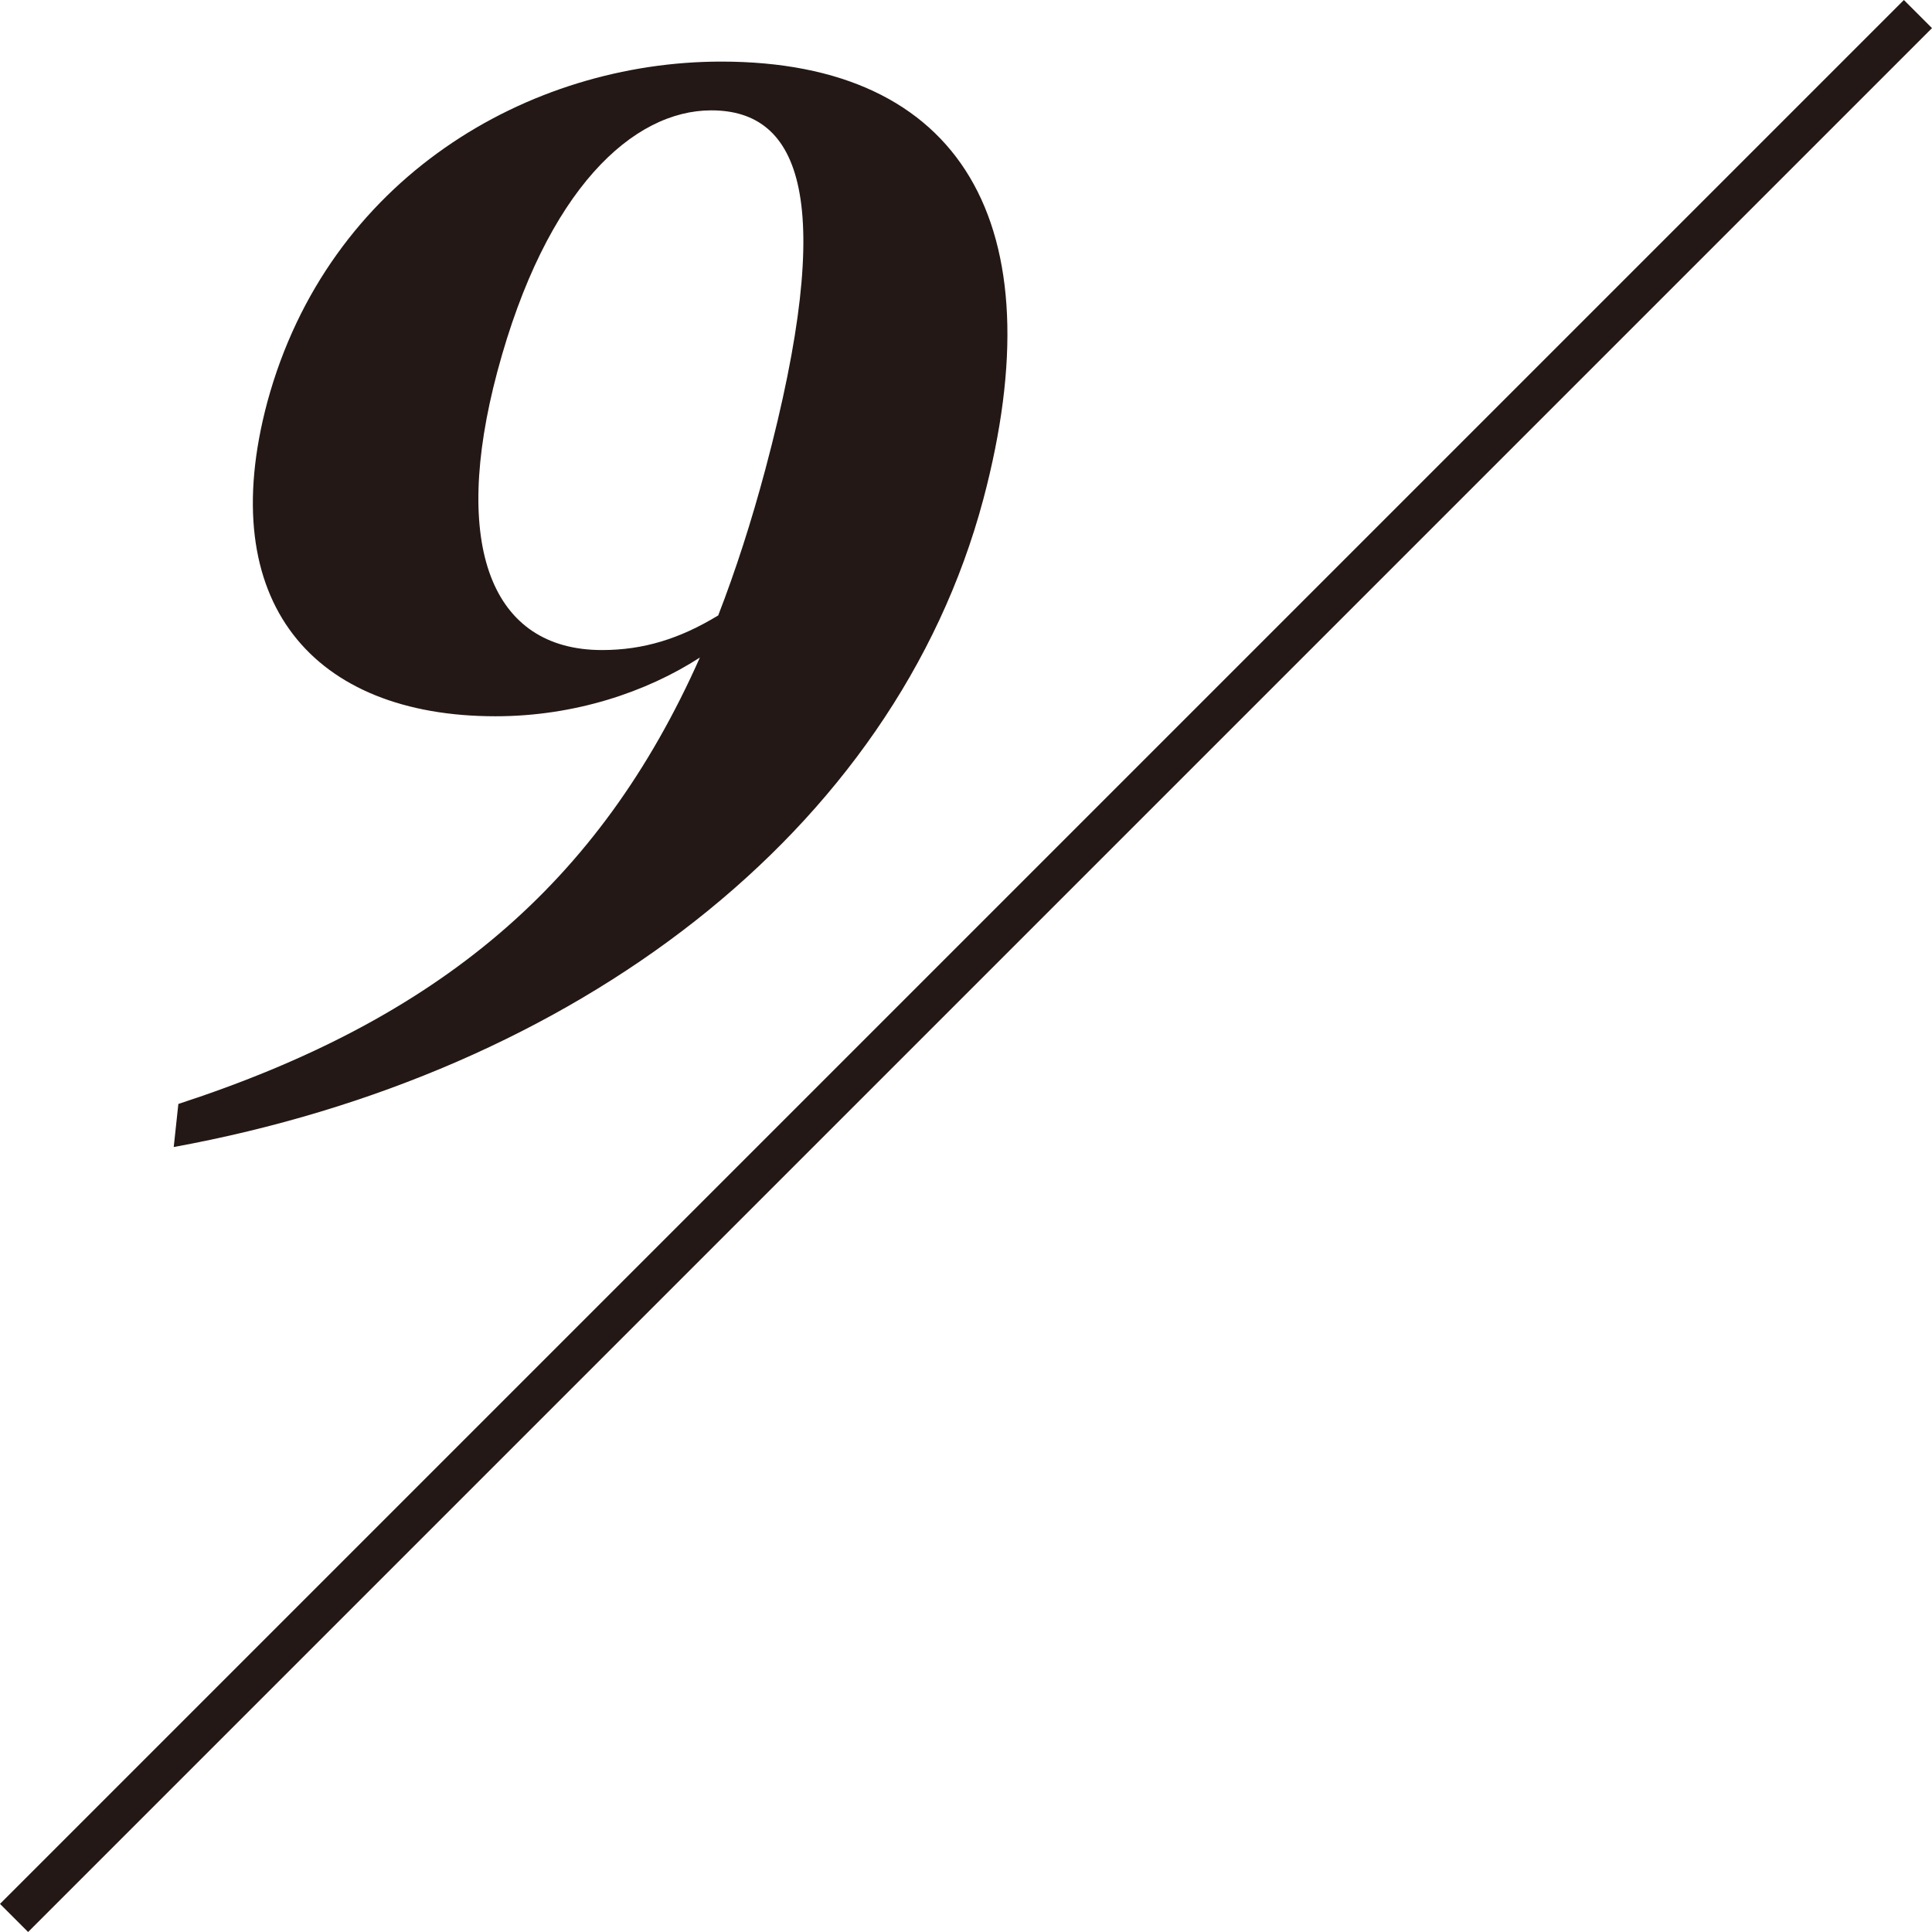 <?xml version="1.0" encoding="UTF-8"?>
<svg id="_レイヤー_2" data-name="レイヤー 2" xmlns="http://www.w3.org/2000/svg" viewBox="0 0 54.27 54.27">
  <defs>
    <style>
      .cls-1 {
        fill: #231815;
        stroke-width: 0px;
      }
    </style>
  </defs>
  <g id="menu">
    <g>
      <path class="cls-1" d="m5.01,31.01c7.3-2.38,11.82-6.17,14.65-12.54-1.5.97-3.52,1.65-5.74,1.65-5.11,0-7.92-3.19-6.41-8.83C9.22,5,14.85,1.73,20.26,1.73c6.74,0,9.42,4.56,7.36,12.3-2.5,9.36-11.48,16.13-22.74,18.19l.13-1.21Zm15.16-13.71c.5-1.29.94-2.66,1.33-4.12,2.02-7.58.98-10.08-1.52-10.08-2.18,0-4.63,2.18-6.01,7.34-1.3,4.88-.18,7.82,2.94,7.82,1.17,0,2.19-.32,3.26-.97Z"/>
      <polyline class="cls-1" points="53.48 0 0 53.48 .79 54.27 54.27 .79"/>
    </g>
  </g>
</svg>